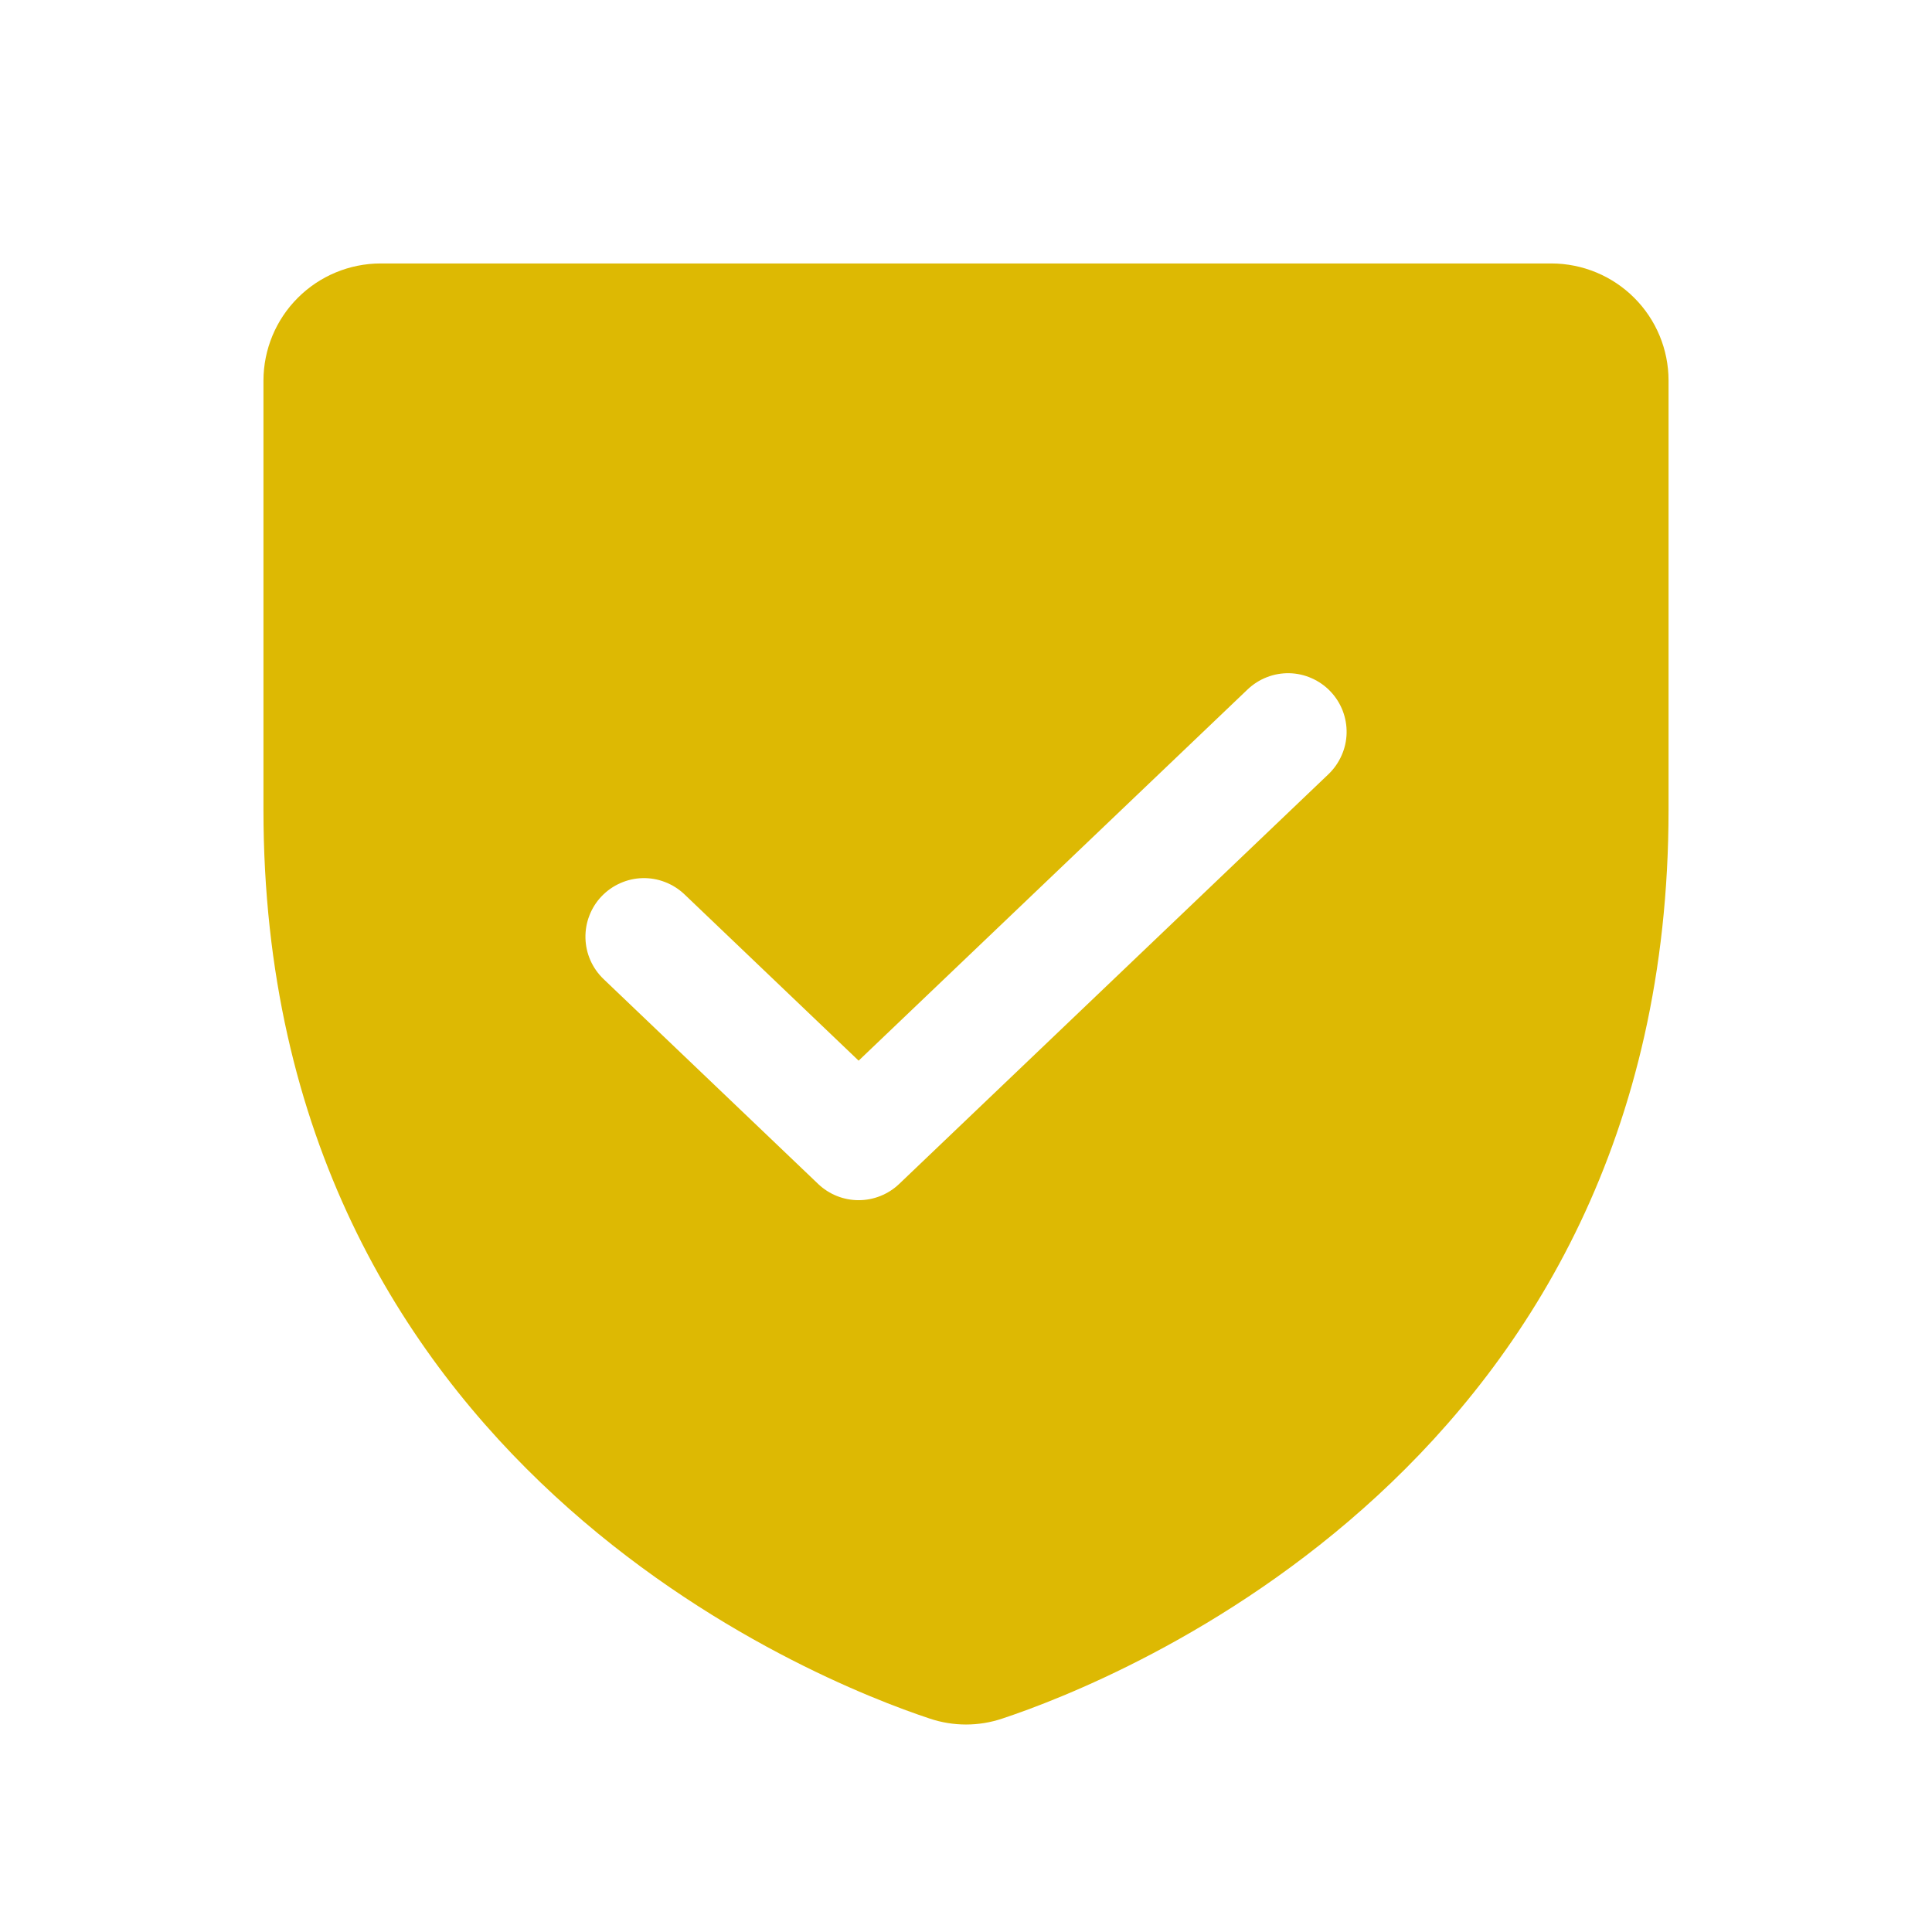 <svg xmlns="http://www.w3.org/2000/svg" width="33" height="33" viewBox="0 0 33 33" fill="none"><path d="M26.5 4.5H6.5C5.97 4.501 5.462 4.712 5.087 5.087C4.712 5.461 4.501 5.97 4.5 6.5V13.833C4.5 25.016 13.978 28.724 15.879 29.354C16.282 29.49 16.719 29.49 17.121 29.354C19.022 28.724 28.5 25.017 28.5 13.833V6.5C28.5 5.97 28.289 5.461 27.914 5.087C27.539 4.712 27.03 4.501 26.5 4.5V4.5ZM22.691 13.224L15.357 20.224C15.171 20.401 14.923 20.5 14.666 20.5C14.409 20.5 14.162 20.401 13.976 20.224L10.31 16.724C10.215 16.633 10.138 16.524 10.085 16.404C10.032 16.284 10.003 16.155 10 16.023C9.997 15.892 10.019 15.761 10.067 15.639C10.114 15.516 10.185 15.404 10.276 15.309C10.367 15.214 10.475 15.138 10.595 15.085C10.716 15.031 10.845 15.002 10.977 14.999C11.108 14.996 11.239 15.019 11.361 15.067C11.484 15.114 11.596 15.186 11.691 15.276L14.666 18.117L21.31 11.776C21.405 11.686 21.517 11.614 21.639 11.567C21.762 11.519 21.892 11.496 22.024 11.499C22.155 11.502 22.285 11.531 22.405 11.585C22.525 11.638 22.634 11.714 22.724 11.809C22.815 11.904 22.886 12.016 22.934 12.139C22.981 12.261 23.004 12.392 23.001 12.523C22.998 12.655 22.969 12.784 22.915 12.904C22.862 13.024 22.786 13.133 22.691 13.224H22.691Z" fill="#DDB903"></path></svg>